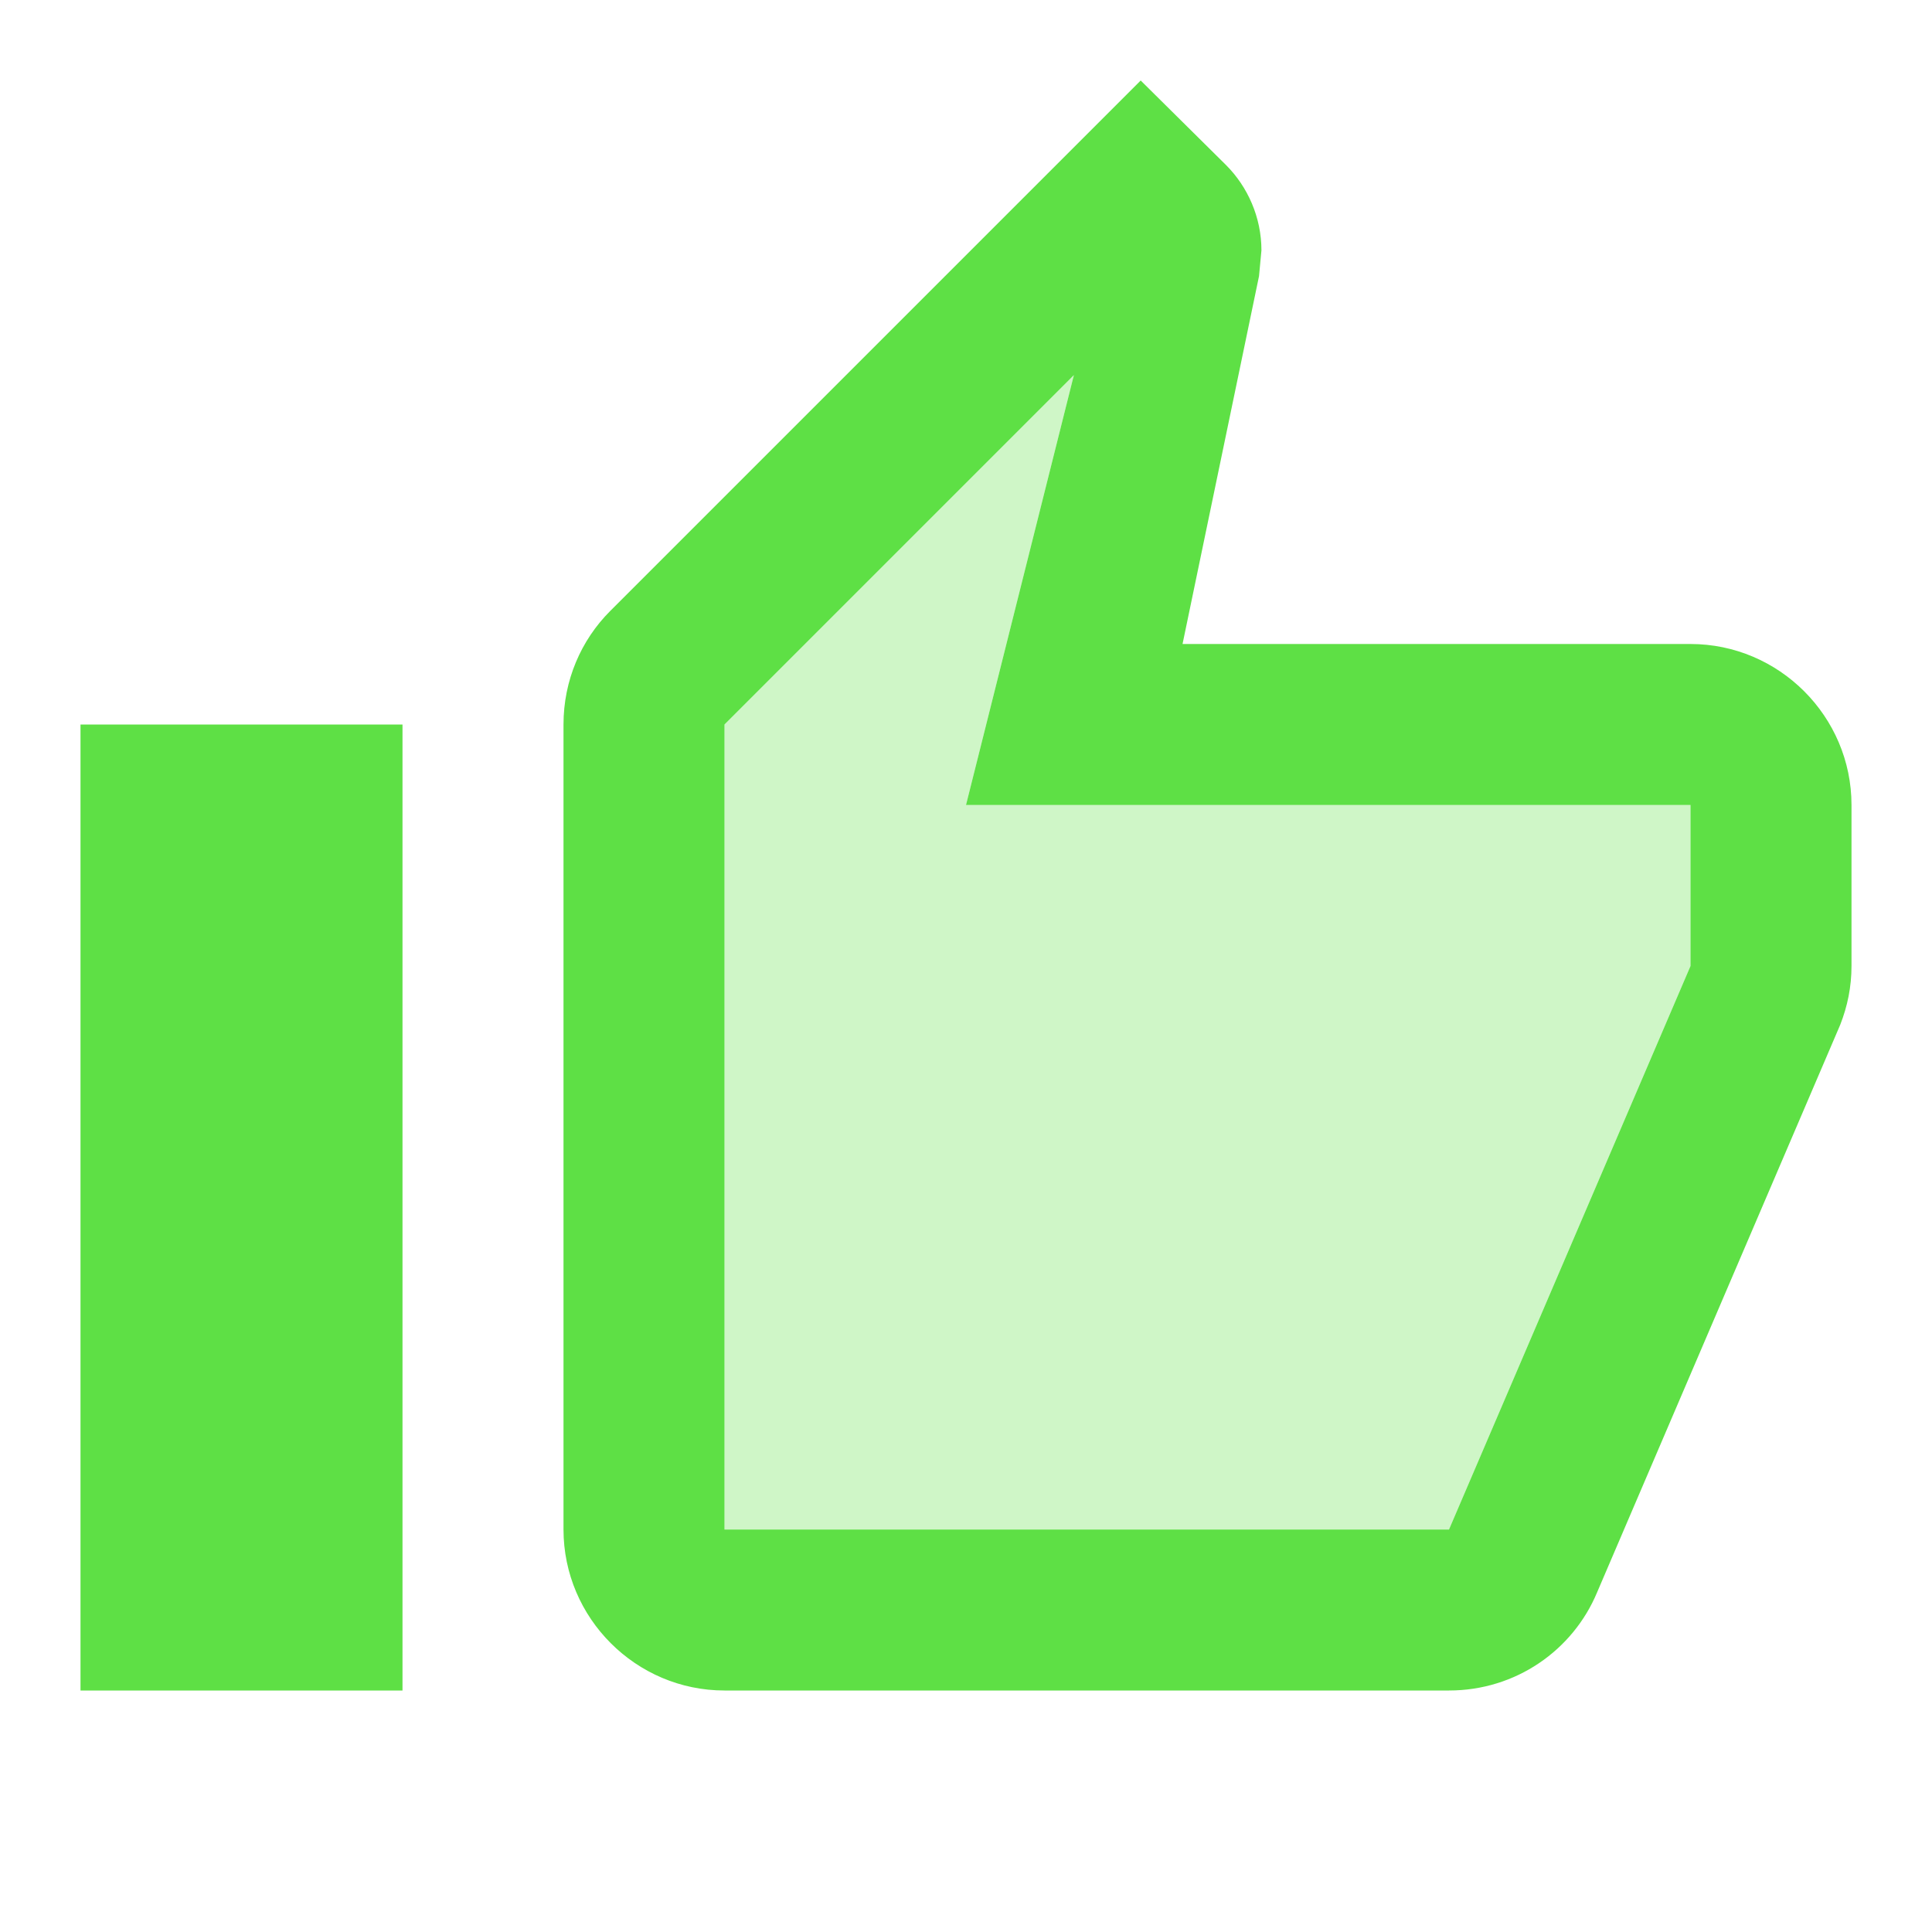 <svg width="48" height="48" viewBox="0 0 48 48" fill="none" xmlns="http://www.w3.org/2000/svg">
<g clip-path="url(#clip0_4251_9608)">
<path opacity="0.3" d="M42 24V20H24L26.68 9.32L18 18V38H36L42 24Z" fill="#5EE045"/>
<path d="M18 42H36C37.66 42 39.08 41 39.68 39.56L45.72 25.46C45.9 25 46 24.52 46 24V20C46 17.8 44.2 16 42 16H29.38L31.28 6.86L31.34 6.22C31.34 5.4 31 4.64 30.46 4.1L28.34 2L15.16 15.18C14.44 15.9 14 16.9 14 18V38C14 40.2 15.8 42 18 42ZM18 18L26.68 9.32L24 20H42V24L36 38H18V18ZM2 18H10V42H2V18Z" fill="#5EE045"/>
</g>
<defs>
<clipPath id="clip0_4251_9608">
<rect width="48" height="48" fill="white"/>
</clipPath>
</defs>
</svg>
